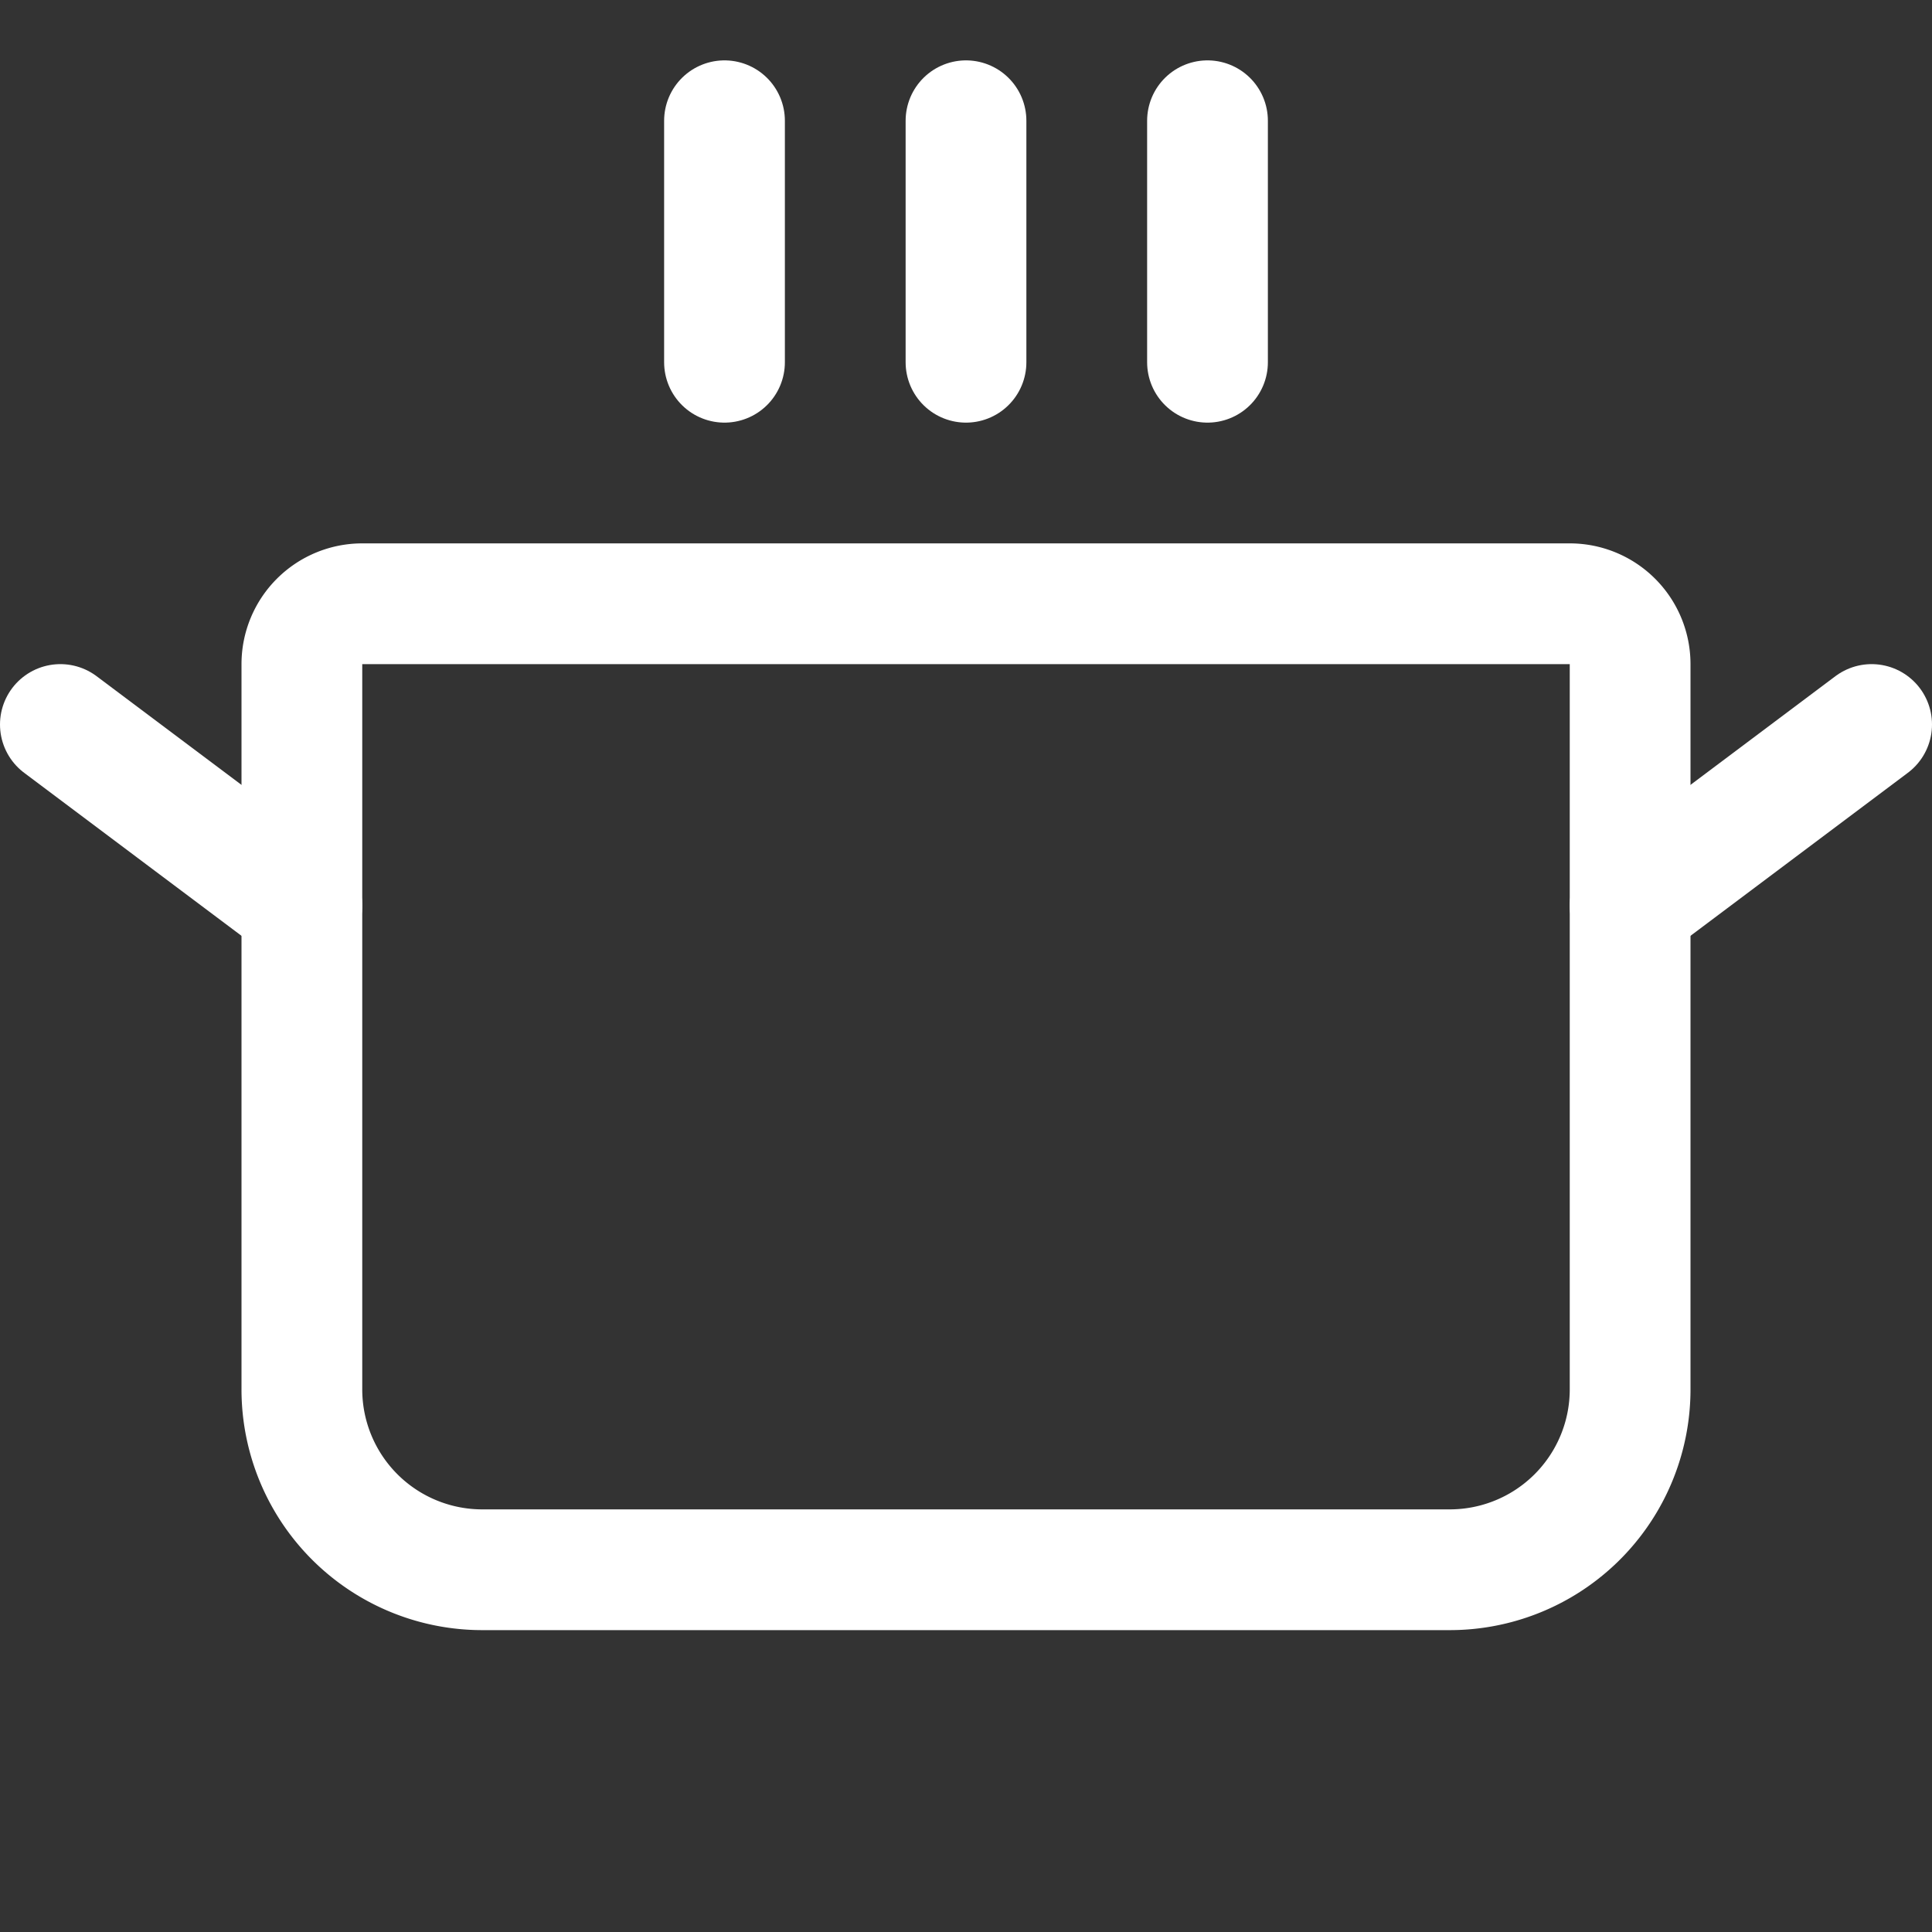 <?xml version="1.0"?>
<svg viewBox="0 0 256 256" xmlns="http://www.w3.org/2000/svg">
<rect x="0" y="0" width="256" height="256" fill="#333333" stroke="none"/>
<rect fill="none" height="256" width="256"/>
<line fill="none" stroke="white" stroke-linecap="round" stroke-linejoin="round" stroke-width="16" x1="96" x2="96" y1="16" y2="48"/>
<line fill="none" stroke="white" stroke-linecap="round" stroke-linejoin="round" stroke-width="16" x1="128" x2="128" y1="16" y2="48"/>
<line fill="none" stroke="white" stroke-linecap="round" stroke-linejoin="round" stroke-width="16" x1="160" x2="160" y1="16" y2="48"/>
<path d="M48,80H208a8,8,0,0,1,8,8v96a23.9,23.9,0,0,1-24,24H64a23.9,23.9,0,0,1-24-24V88A8,8,0,0,1,48,80Z" fill="none" stroke="white" stroke-linecap="round" stroke-linejoin="round" stroke-width="16"/>
<line fill="none" stroke="white" stroke-linecap="round" stroke-linejoin="round" stroke-width="16" x1="248" x2="216" y1="96" y2="120"/>
<line fill="none" stroke="white" stroke-linecap="round" stroke-linejoin="round" stroke-width="16" x1="8" x2="40" y1="96" y2="120"/>
</svg>